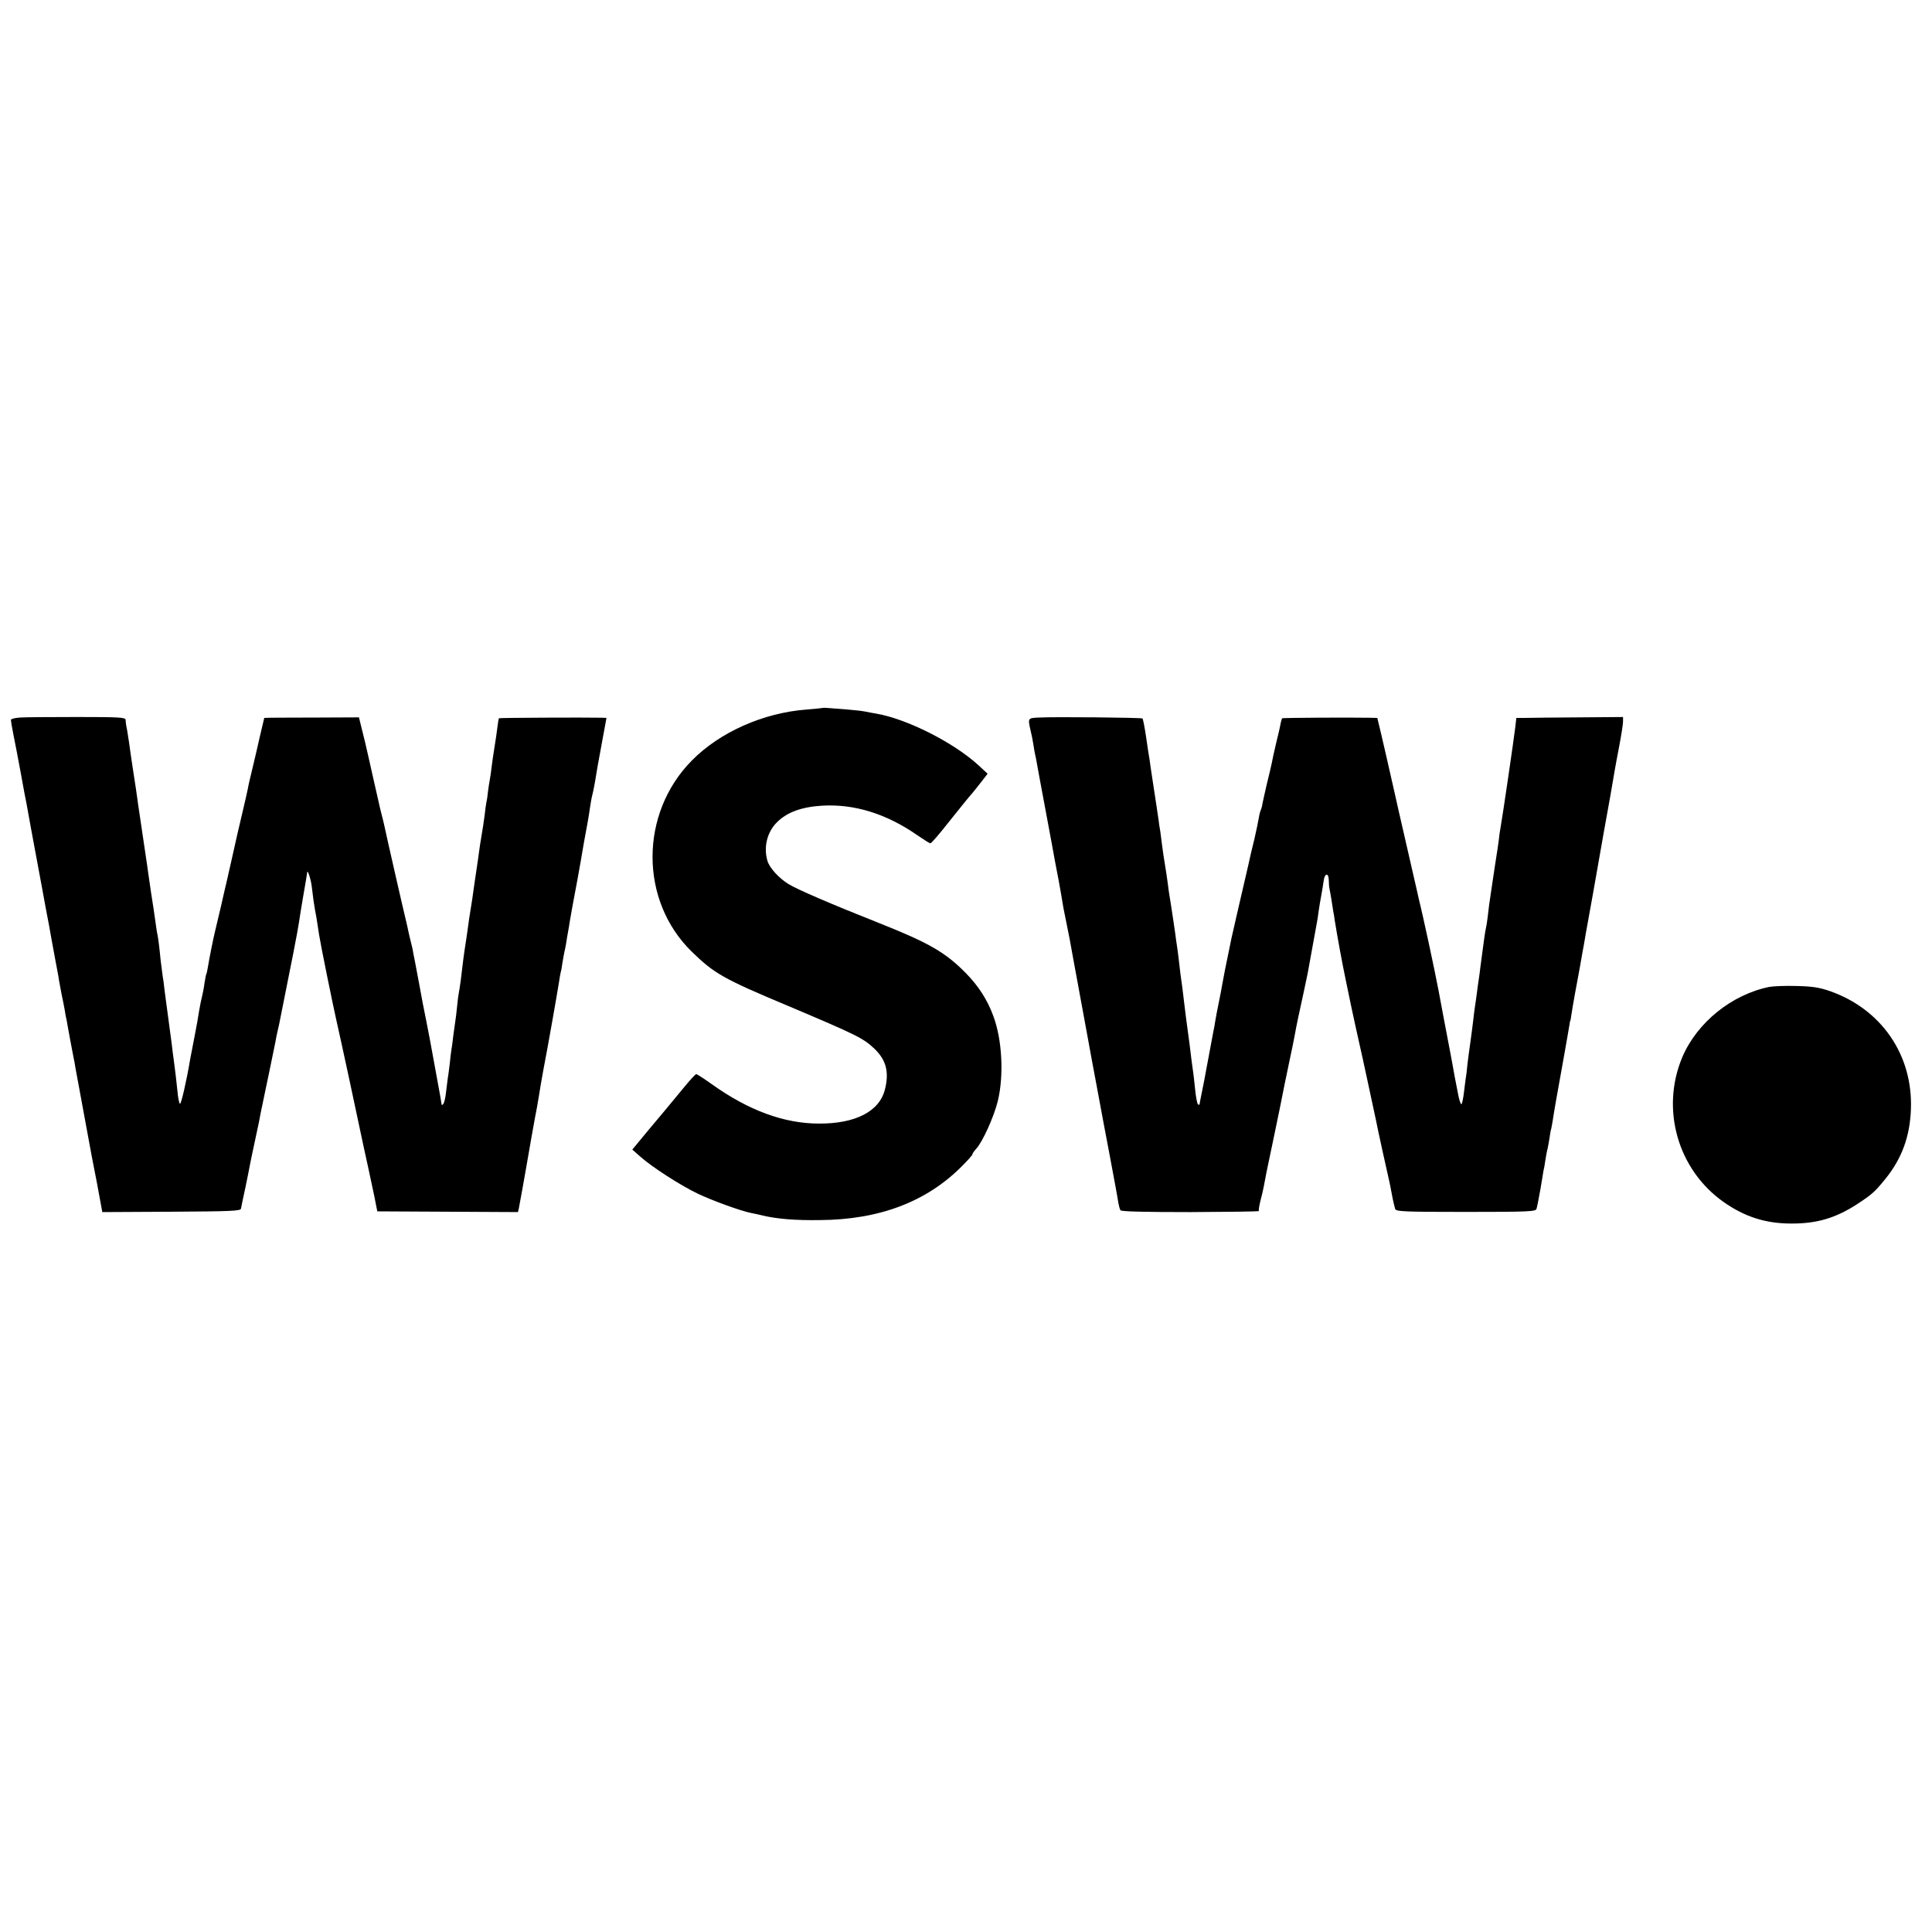 <?xml version="1.0" standalone="no"?>
<!DOCTYPE svg PUBLIC "-//W3C//DTD SVG 20010904//EN"
 "http://www.w3.org/TR/2001/REC-SVG-20010904/DTD/svg10.dtd">
<svg version="1.0" xmlns="http://www.w3.org/2000/svg"
 width="1063pt" height="1063pt" viewBox="0 0 1063 1063"
 preserveAspectRatio="xMidYMid meet">
<g transform="translate(0,1063) scale(0.1,-0.1)"
fill="#000000" stroke="none">
<path d="M4528 6735 c-2 -1 -43 -5 -91 -9 -237 -18 -476 -124 -630 -280 -288
-291 -289 -770 -2 -1051 125 -122 174 -150 532 -300 376 -159 413 -177 474
-235 65 -62 82 -129 58 -224 -30 -121 -162 -189 -363 -188 -192 0 -389 73
-590 217 -42 30 -81 55 -85 55 -5 0 -35 -33 -67 -72 -33 -40 -69 -84 -81 -98
-11 -14 -62 -74 -113 -135 l-91 -110 43 -38 c65 -58 223 -160 318 -205 77 -37
239 -96 293 -106 12 -2 43 -9 68 -15 78 -18 178 -26 309 -24 327 2 586 100
780 294 33 33 60 63 60 67 0 5 9 18 20 30 36 38 99 178 120 264 34 140 24 337
-24 466 -32 89 -83 168 -151 237 -112 114 -201 166 -475 275 -270 107 -451
185 -502 216 -53 33 -103 88 -115 126 -23 76 -3 159 52 214 55 55 135 84 246
91 179 11 356 -44 527 -163 35 -24 67 -44 71 -44 5 0 47 48 94 108 88 110 117
146 140 172 7 8 28 35 47 59 l34 44 -51 47 c-136 125 -396 256 -564 284 -19 3
-45 8 -59 11 -14 3 -56 8 -95 11 -38 3 -85 7 -102 8 -18 2 -34 2 -35 1z"/>
<path d="M108 6682 c-27 -2 -48 -8 -48 -13 0 -5 6 -42 14 -82 8 -40 27 -136
41 -214 14 -79 28 -153 31 -165 2 -13 13 -72 24 -133 18 -97 49 -263 65 -350
3 -16 10 -54 15 -82 6 -29 14 -77 20 -105 10 -57 12 -69 36 -198 9 -47 18 -94
19 -106 2 -11 8 -45 14 -75 7 -31 14 -69 17 -85 2 -16 7 -42 11 -59 3 -16 7
-37 8 -45 2 -14 20 -108 30 -160 3 -14 8 -38 10 -55 6 -30 25 -137 71 -385 13
-74 29 -155 34 -180 5 -25 17 -86 26 -137 l17 -92 380 2 c329 2 380 4 383 17
1 8 12 60 24 115 11 55 23 111 25 125 3 14 7 34 9 45 17 79 36 169 41 192 3
16 7 37 9 48 26 121 78 376 82 395 2 14 7 39 11 55 4 17 8 35 9 40 73 362 101
507 109 560 3 22 14 91 25 154 11 62 20 116 20 120 1 22 20 -34 25 -74 7 -61
13 -103 18 -130 4 -18 10 -52 23 -140 8 -52 74 -377 94 -465 20 -86 127 -584
136 -630 3 -14 20 -95 39 -180 18 -85 38 -175 42 -200 l9 -45 387 -2 387 -2 5
22 c5 26 33 179 40 222 6 39 53 303 60 335 2 13 7 42 11 65 3 22 14 85 24 140
23 117 78 431 86 483 3 21 7 44 9 52 3 8 7 33 10 55 4 22 8 47 10 55 2 8 7 31
10 50 3 19 7 46 10 60 3 14 7 41 10 60 3 19 10 58 15 85 17 89 39 209 45 245
5 33 27 157 40 225 3 17 8 48 11 70 3 22 9 56 14 75 5 19 11 53 15 75 3 22 18
109 34 193 l28 152 -26 1 c-88 2 -563 0 -566 -3 -1 -1 -5 -23 -8 -48 -3 -25
-10 -74 -16 -110 -6 -36 -13 -85 -16 -110 -3 -25 -7 -56 -10 -70 -3 -14 -7
-43 -10 -65 -2 -22 -6 -49 -9 -60 -2 -11 -7 -45 -10 -75 -4 -30 -11 -77 -16
-105 -5 -27 -11 -68 -14 -90 -3 -22 -9 -69 -15 -105 -5 -36 -13 -85 -16 -110
-3 -25 -10 -70 -15 -100 -5 -30 -12 -75 -15 -100 -3 -25 -8 -56 -10 -70 -13
-82 -20 -138 -30 -225 -4 -27 -8 -57 -10 -65 -2 -8 -7 -43 -10 -77 -3 -34 -8
-71 -10 -83 -2 -12 -7 -48 -11 -79 -3 -31 -8 -64 -10 -75 -2 -10 -6 -44 -9
-75 -4 -31 -8 -67 -11 -81 -2 -14 -6 -50 -10 -80 -3 -30 -10 -59 -15 -64 -5
-6 -9 -7 -9 -4 0 3 -13 79 -30 169 -37 203 -38 208 -55 294 -8 39 -16 81 -19
95 -5 31 -37 197 -42 225 -2 11 -7 34 -10 50 -2 17 -9 46 -14 65 -5 19 -11 46
-14 60 -3 14 -7 34 -10 45 -18 73 -115 500 -122 535 -3 14 -10 43 -16 65 -5
22 -12 47 -13 55 -2 8 -13 58 -25 110 -12 52 -28 124 -36 160 -8 36 -22 96
-32 134 l-17 69 -225 -1 c-124 0 -241 -1 -261 -1 l-35 -1 -23 -97 c-12 -54
-31 -135 -42 -181 -11 -45 -23 -95 -25 -110 -3 -15 -16 -74 -30 -132 -14 -58
-39 -166 -55 -240 -17 -74 -32 -142 -34 -150 -2 -8 -16 -67 -30 -130 -15 -63
-29 -124 -32 -135 -8 -31 -33 -156 -39 -195 -3 -19 -7 -37 -9 -40 -2 -3 -6
-26 -10 -50 -3 -25 -10 -61 -15 -80 -5 -19 -11 -53 -15 -75 -3 -22 -14 -85
-25 -140 -11 -55 -21 -111 -24 -125 -19 -114 -50 -250 -56 -243 -5 4 -11 37
-14 73 -7 66 -11 102 -20 168 -3 20 -8 60 -11 87 -4 28 -13 95 -20 150 -8 55
-16 123 -20 150 -3 28 -7 61 -10 75 -2 14 -7 52 -11 85 -8 83 -13 117 -17 140
-3 11 -8 45 -12 75 -4 30 -9 62 -10 70 -6 37 -20 126 -30 200 -3 25 -8 56 -10
70 -2 14 -11 75 -20 135 -9 61 -18 121 -20 135 -2 14 -7 45 -10 70 -3 25 -13
88 -21 140 -8 52 -19 127 -24 165 -6 39 -12 79 -15 90 -2 11 -4 27 -4 35 -1
13 -38 15 -269 15 -147 0 -288 -1 -314 -3z"/>
<path d="M5713 6682 c-58 -3 -58 -4 -43 -70 6 -23 13 -59 16 -80 3 -20 7 -44
9 -52 2 -8 7 -31 10 -50 3 -19 26 -141 50 -270 24 -129 46 -246 48 -260 3 -14
12 -65 22 -115 9 -49 18 -101 20 -115 2 -14 10 -59 19 -100 8 -41 18 -88 21
-105 3 -16 12 -66 20 -110 17 -93 60 -326 80 -435 7 -41 30 -163 50 -270 20
-107 53 -287 75 -400 21 -113 41 -219 43 -237 3 -17 8 -36 12 -42 4 -7 132
-10 386 -10 209 1 378 3 376 6 -3 2 1 28 8 56 8 29 16 66 19 82 8 45 14 76 52
255 36 174 41 197 50 244 3 16 18 91 34 166 16 75 32 152 35 171 6 36 26 131
50 239 8 36 17 79 20 95 7 39 44 243 50 275 3 13 7 42 10 65 3 22 10 63 15 90
5 28 11 63 13 79 5 42 27 46 28 4 0 -18 2 -40 4 -48 2 -8 6 -33 10 -55 3 -22
8 -51 10 -65 3 -14 7 -38 9 -55 16 -99 41 -235 62 -335 13 -63 26 -124 28
-135 7 -33 36 -167 46 -210 10 -41 76 -350 91 -420 9 -48 60 -279 73 -335 3
-14 8 -36 10 -50 4 -25 14 -72 22 -101 4 -15 43 -17 389 -17 348 0 385 2 389
17 4 14 10 44 22 111 1 8 6 35 10 60 4 25 8 50 10 55 1 6 5 28 8 50 4 22 8 47
11 55 2 8 6 33 10 55 3 22 7 47 10 55 2 8 6 31 9 50 8 53 21 127 56 320 17 96
33 186 35 200 2 14 4 25 5 25 1 0 3 9 4 20 3 22 16 98 22 130 2 11 13 72 25
135 11 63 22 126 25 140 2 14 7 40 10 59 3 18 8 43 10 55 2 11 15 84 29 161
47 269 76 431 95 535 10 58 21 121 24 140 3 19 15 82 26 140 11 58 20 116 20
130 l0 25 -247 -2 c-137 -1 -269 -2 -294 -3 l-46 0 -6 -52 c-7 -61 -70 -492
-82 -558 -2 -8 -6 -37 -9 -65 -4 -27 -8 -61 -11 -75 -2 -14 -7 -43 -10 -65 -3
-22 -10 -67 -15 -100 -17 -112 -20 -136 -25 -183 -3 -26 -8 -54 -10 -62 -2 -8
-6 -33 -9 -55 -3 -22 -8 -59 -11 -82 -3 -23 -8 -57 -10 -75 -2 -18 -6 -49 -9
-68 -3 -19 -8 -55 -11 -80 -3 -25 -8 -56 -10 -70 -2 -14 -7 -50 -10 -80 -4
-30 -10 -82 -15 -115 -5 -33 -12 -87 -16 -120 -3 -33 -7 -67 -9 -75 -1 -8 -6
-43 -10 -78 -4 -34 -10 -64 -14 -67 -5 -2 -14 28 -21 68 -8 40 -15 77 -16 82
-1 6 -5 28 -9 50 -4 22 -17 94 -30 160 -13 66 -35 185 -50 265 -21 111 -85
410 -109 505 -1 6 -6 26 -10 45 -4 19 -33 143 -63 275 -30 132 -57 247 -58
255 -13 56 -47 208 -50 220 -2 8 -13 57 -25 108 l-22 92 -47 1 c-113 2 -474 0
-477 -3 -1 -2 -5 -15 -8 -28 -2 -14 -13 -63 -25 -110 -11 -47 -22 -97 -24
-110 -3 -14 -14 -63 -26 -110 -11 -47 -22 -97 -25 -112 -2 -15 -7 -31 -9 -35
-3 -5 -8 -24 -11 -43 -3 -19 -14 -71 -24 -115 -11 -44 -27 -111 -35 -150 -9
-38 -32 -137 -51 -220 -19 -82 -37 -161 -40 -175 -35 -169 -45 -220 -50 -250
-3 -19 -12 -66 -20 -105 -8 -38 -17 -86 -20 -105 -3 -19 -7 -44 -10 -55 -8
-42 -38 -201 -43 -230 -3 -16 -11 -61 -19 -98 -8 -38 -14 -71 -14 -73 0 -3 -4
-3 -9 0 -4 3 -12 43 -16 88 -5 46 -9 85 -10 88 0 3 -5 32 -9 65 -4 33 -9 74
-11 90 -16 114 -26 196 -30 230 -4 40 -13 107 -20 155 -2 14 -6 52 -10 85 -4
32 -8 66 -10 75 -1 8 -6 38 -9 65 -4 28 -9 61 -11 75 -8 57 -18 116 -21 135
-2 11 -6 40 -9 65 -3 25 -10 70 -15 100 -5 30 -12 75 -15 100 -3 25 -8 63 -11
85 -4 22 -8 49 -9 60 -4 27 -15 103 -21 140 -5 33 -9 59 -19 125 -4 25 -8 56
-10 70 -3 14 -11 69 -19 124 -8 54 -17 100 -20 103 -5 5 -493 10 -573 5z"/>
<path d="M9735 5200 c-207 -42 -398 -196 -479 -387 -120 -286 -25 -619 228
-797 116 -81 230 -118 371 -118 140 -1 246 30 365 108 82 54 95 66 153 137 91
112 136 235 141 385 11 298 -163 550 -446 649 -58 20 -96 26 -183 28 -60 2
-128 -1 -150 -5z"/>
</g>
</svg>
